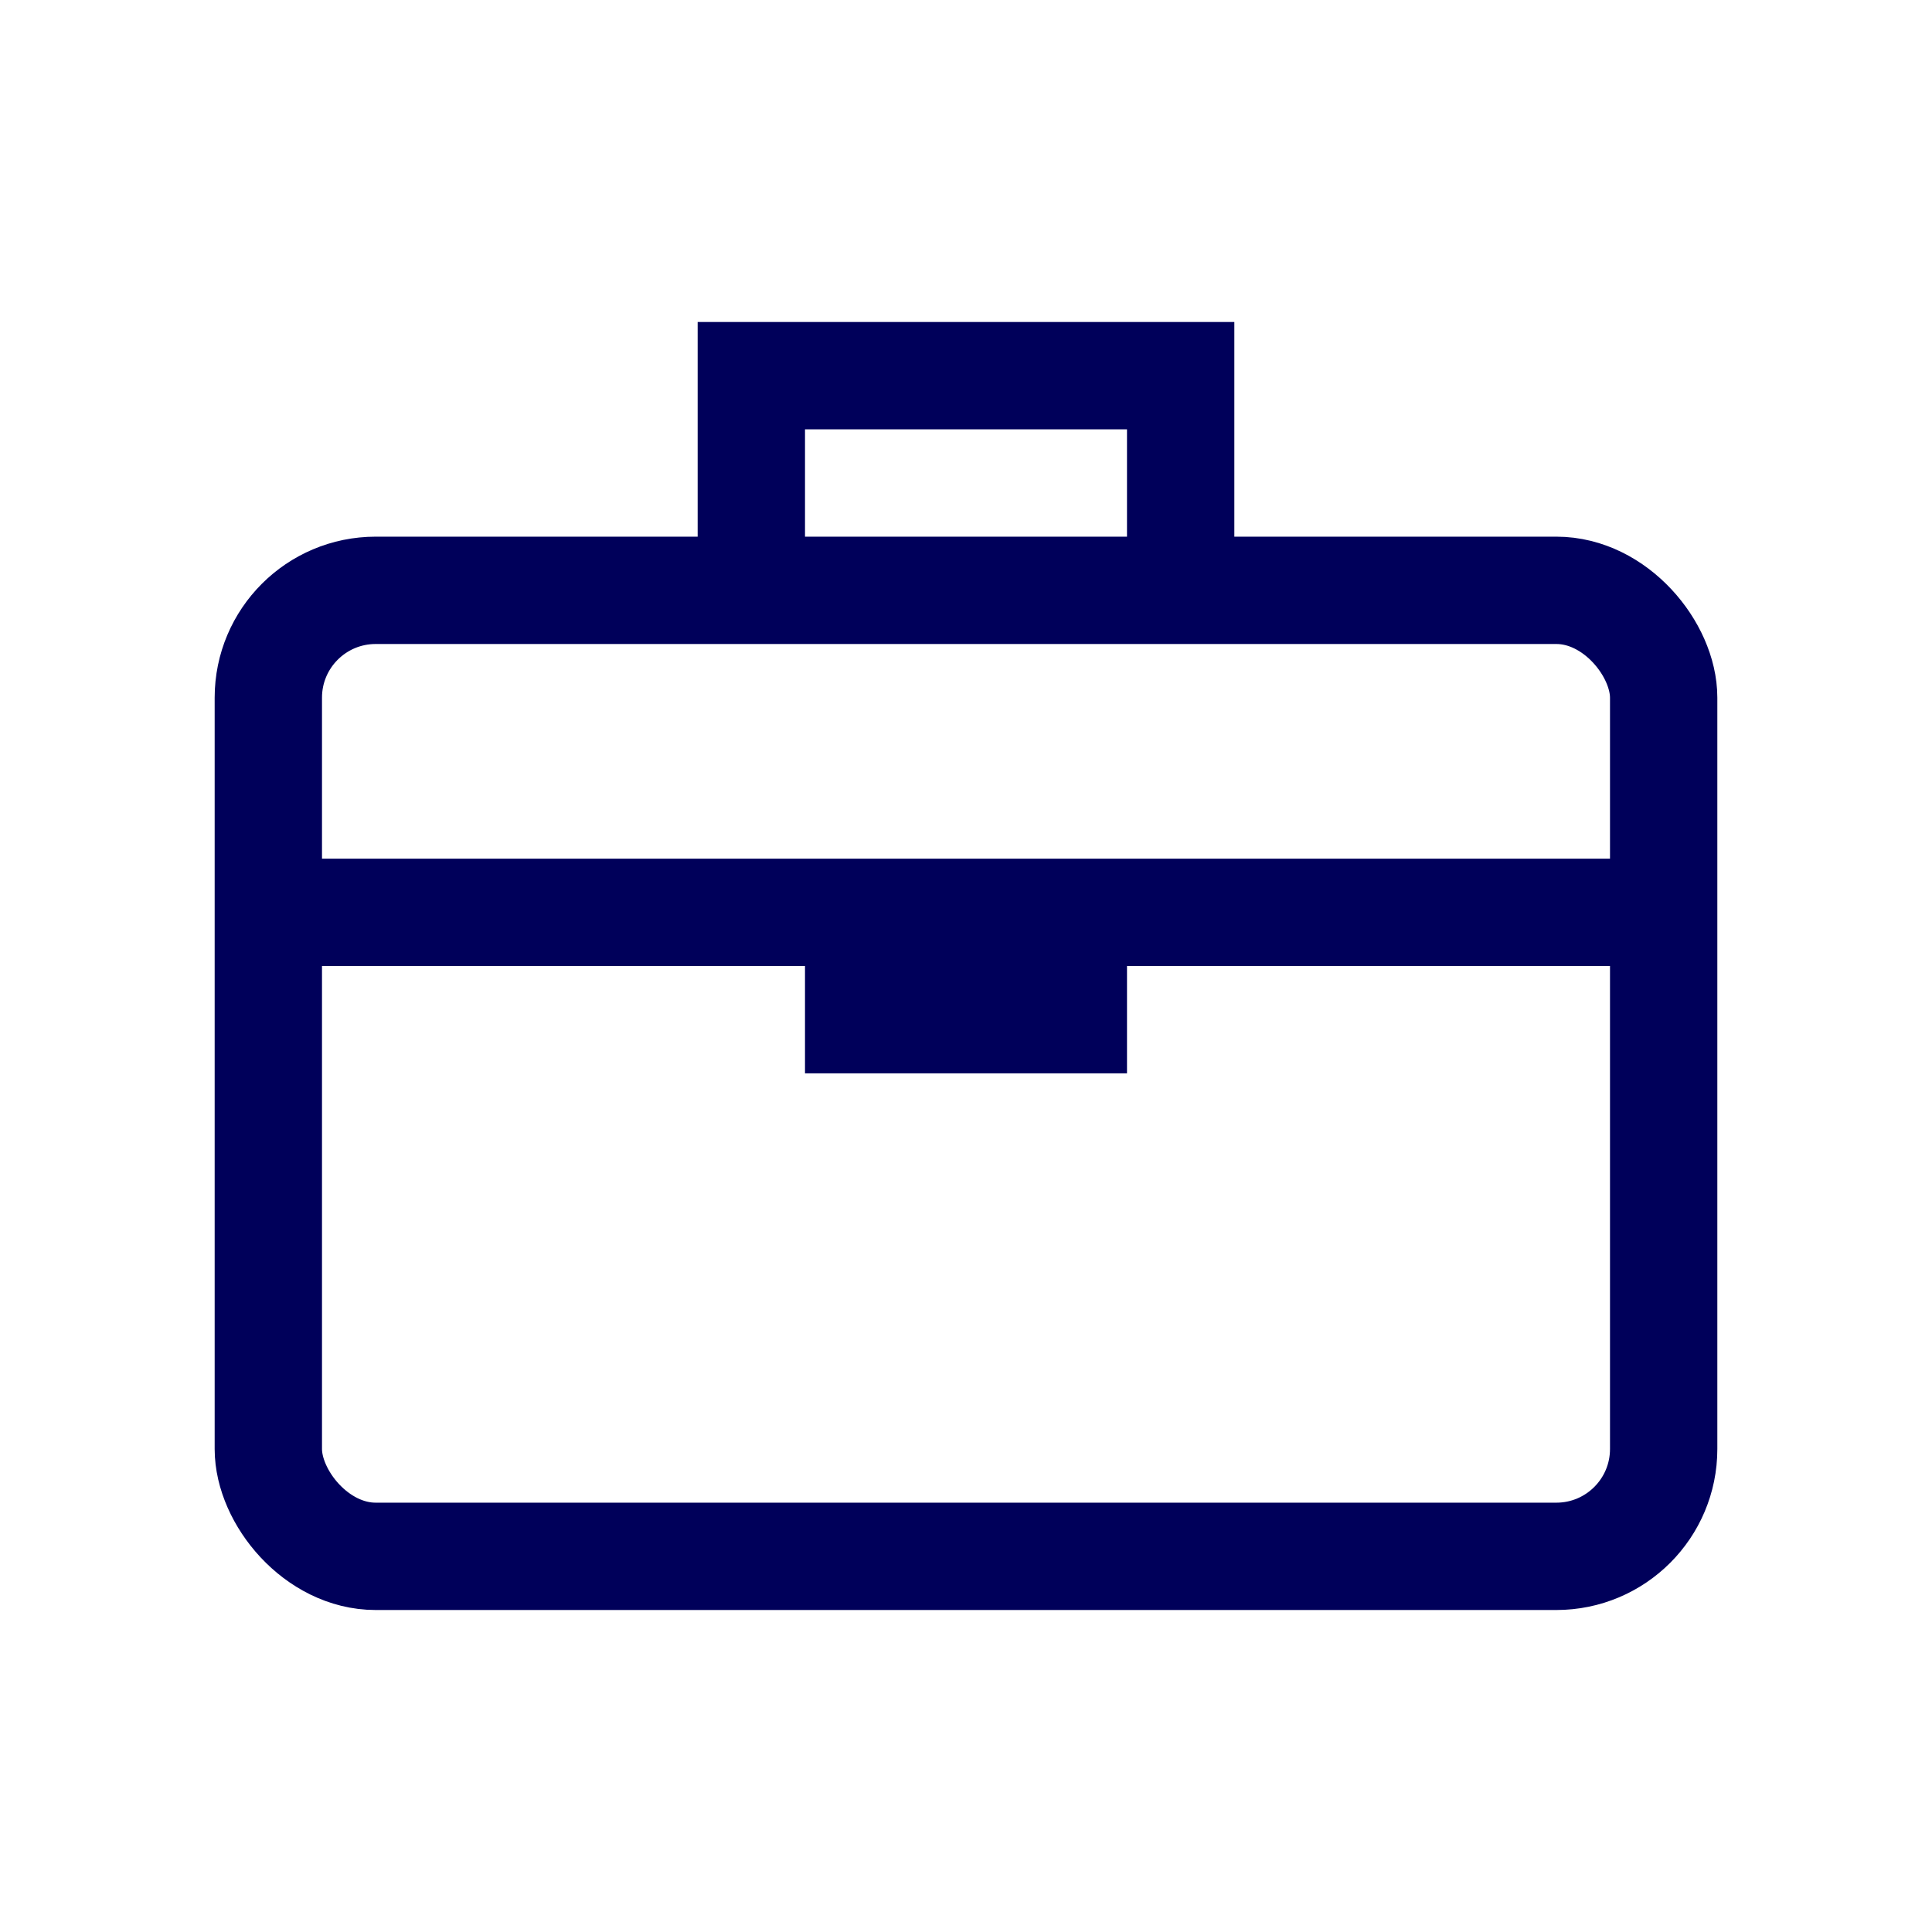 <?xml version="1.0" encoding="UTF-8"?><svg xmlns="http://www.w3.org/2000/svg" width="36" height="36" viewBox="0 0 36 36"><g id="a"><rect y="0" width="36" height="36" style="fill:#fff;"/></g><g id="b"><rect x="5" y="11" width="26" height="18" rx="2" ry="2" style="fill:none; stroke:#00005a; stroke-miterlimit:10; stroke-width:2px;"/><polyline points="22 11 22 7 14 7 14 11" style="fill:none; stroke:#00005a; stroke-miterlimit:10; stroke-width:2px;"/><line x1="5" y1="17" x2="31" y2="17" style="fill:none; stroke:#00005a; stroke-miterlimit:10; stroke-width:2px;"/><rect x="15" y="17" width="6" height="3" style="fill:#00005a;"/></g></svg>
